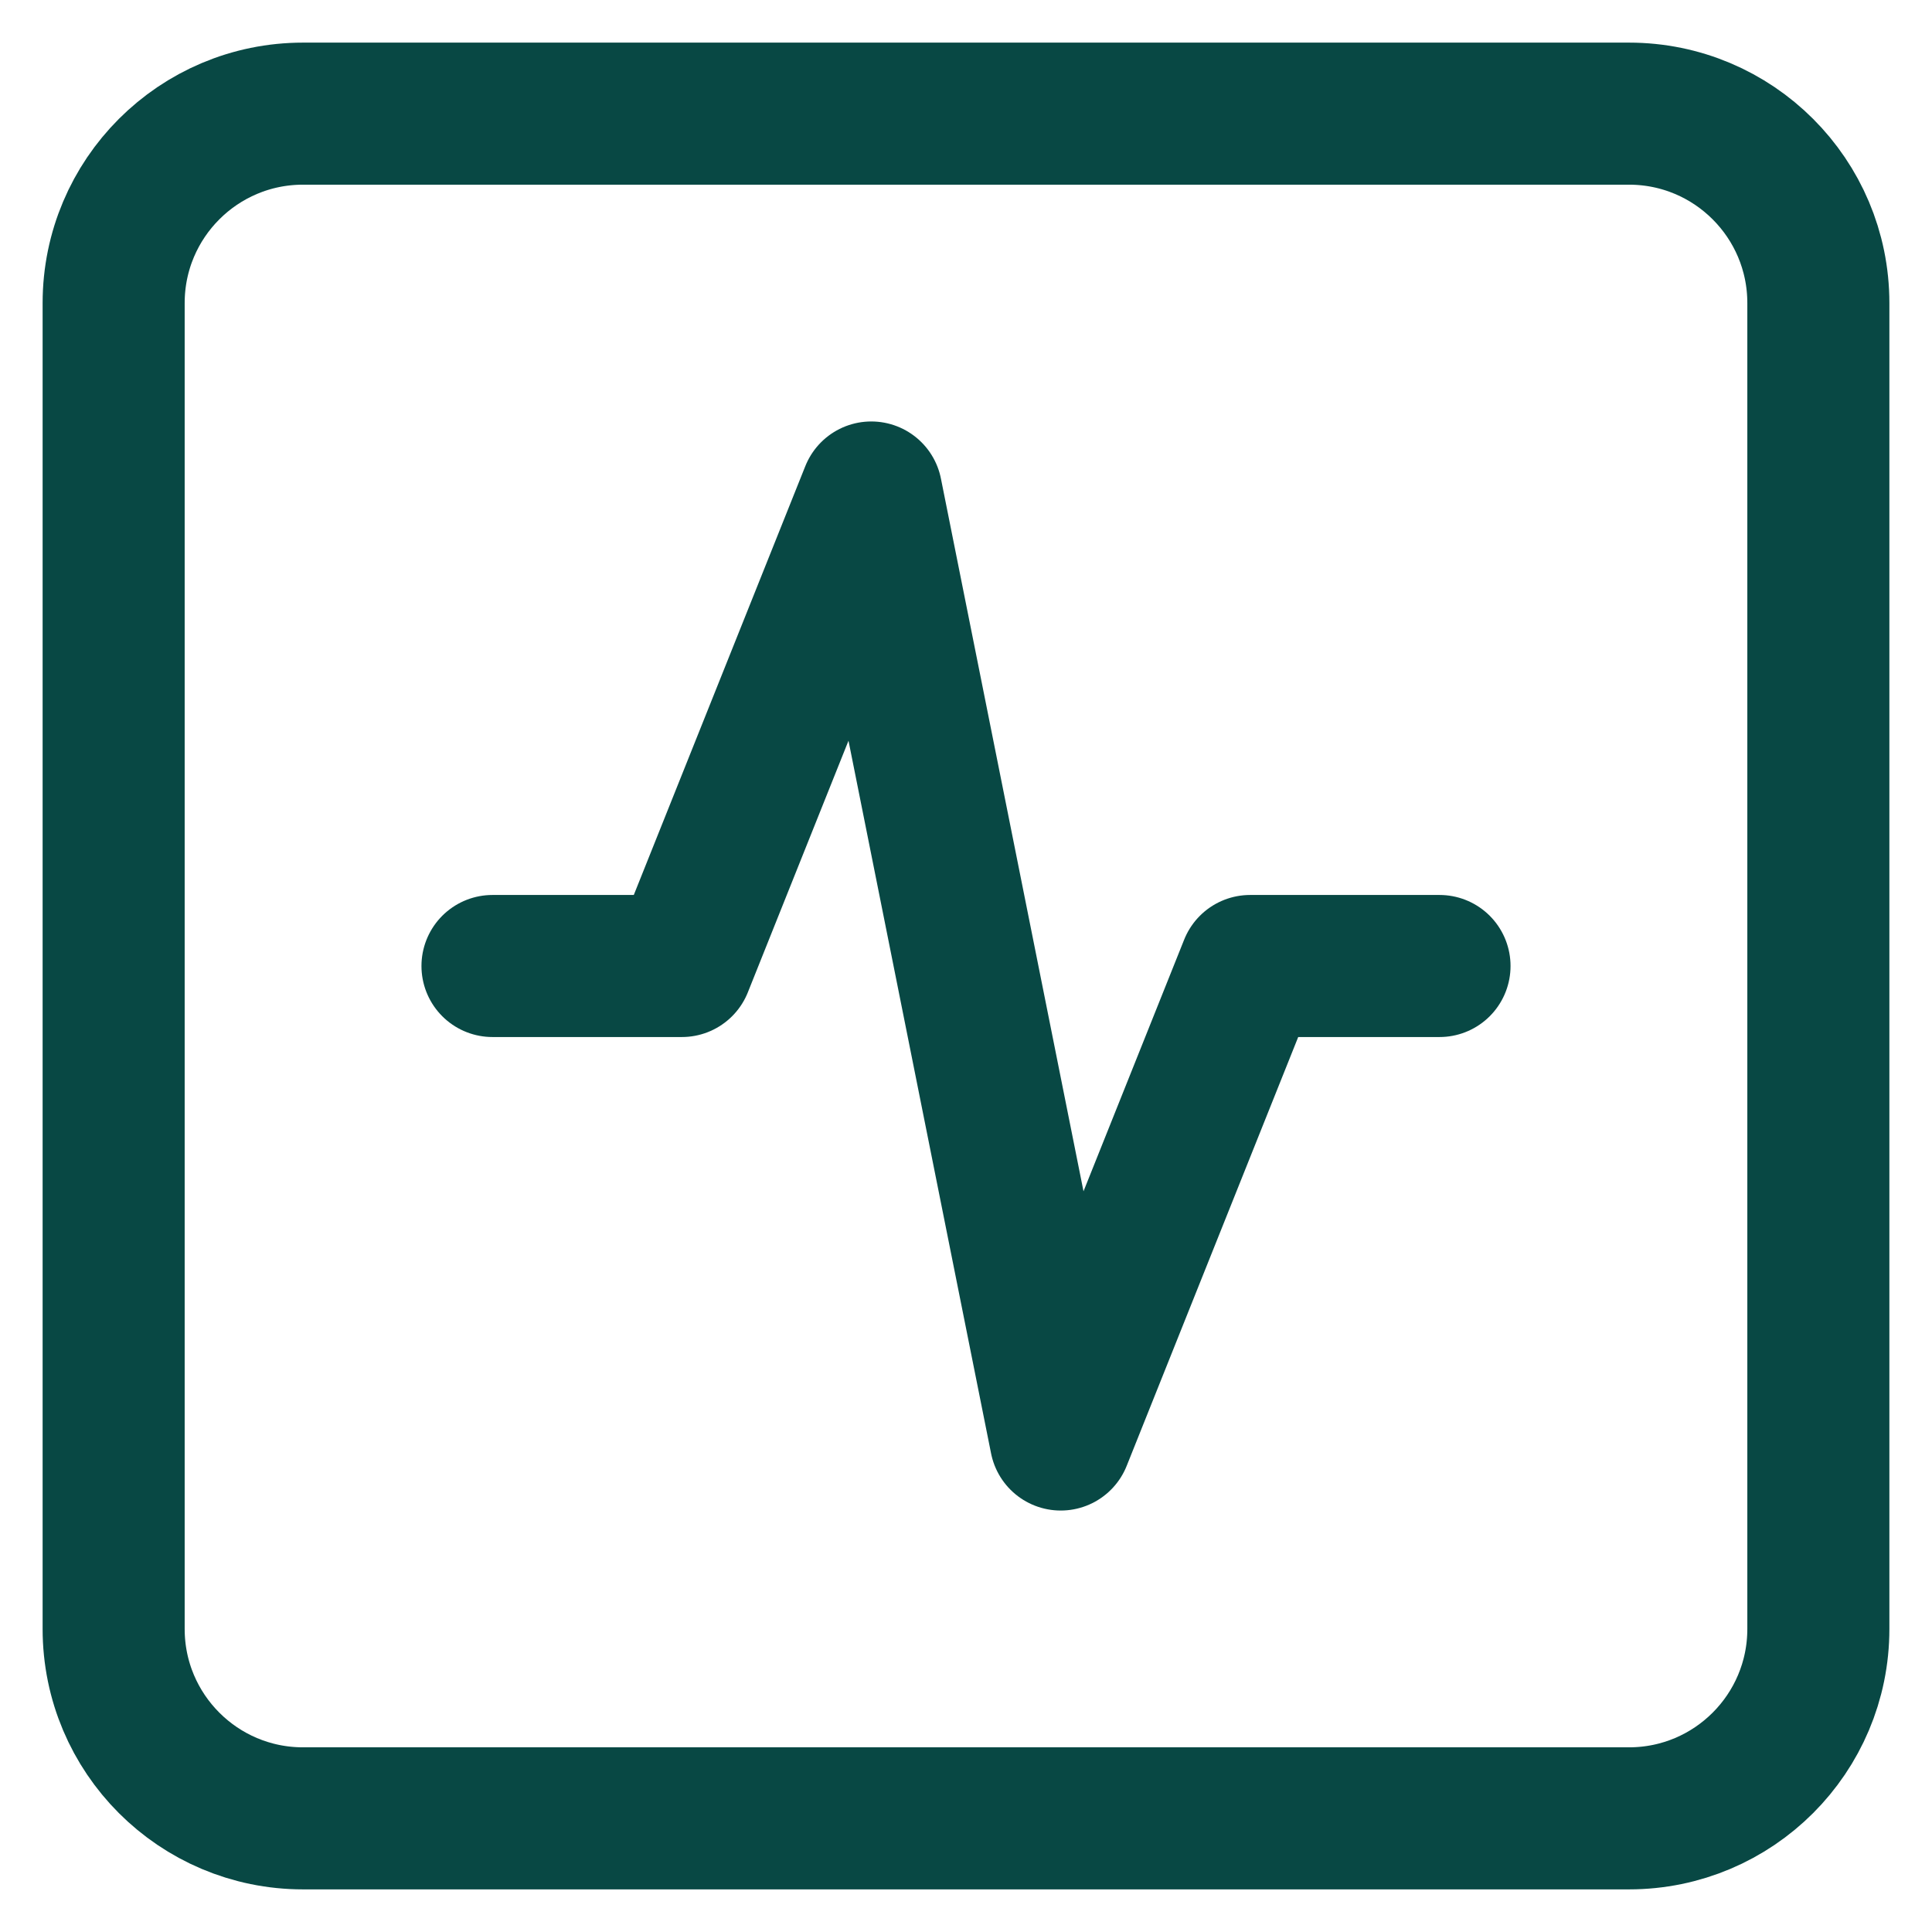 <svg width="34" height="34" viewBox="0 0 34 34" fill="none" xmlns="http://www.w3.org/2000/svg">
<path d="M25.333 17H22L18.667 25.333L15.333 8.667L12 17H8.667M5.333 2H28.667C30.508 2 32 3.492 32 5.333V28.667C32 30.508 30.508 32 28.667 32H5.333C3.492 32 2 30.508 2 28.667V5.333C2 3.492 3.492 2 5.333 2Z" stroke="#084844" stroke-width="2.5" stroke-linecap="round" stroke-linejoin="round"/>
</svg>
